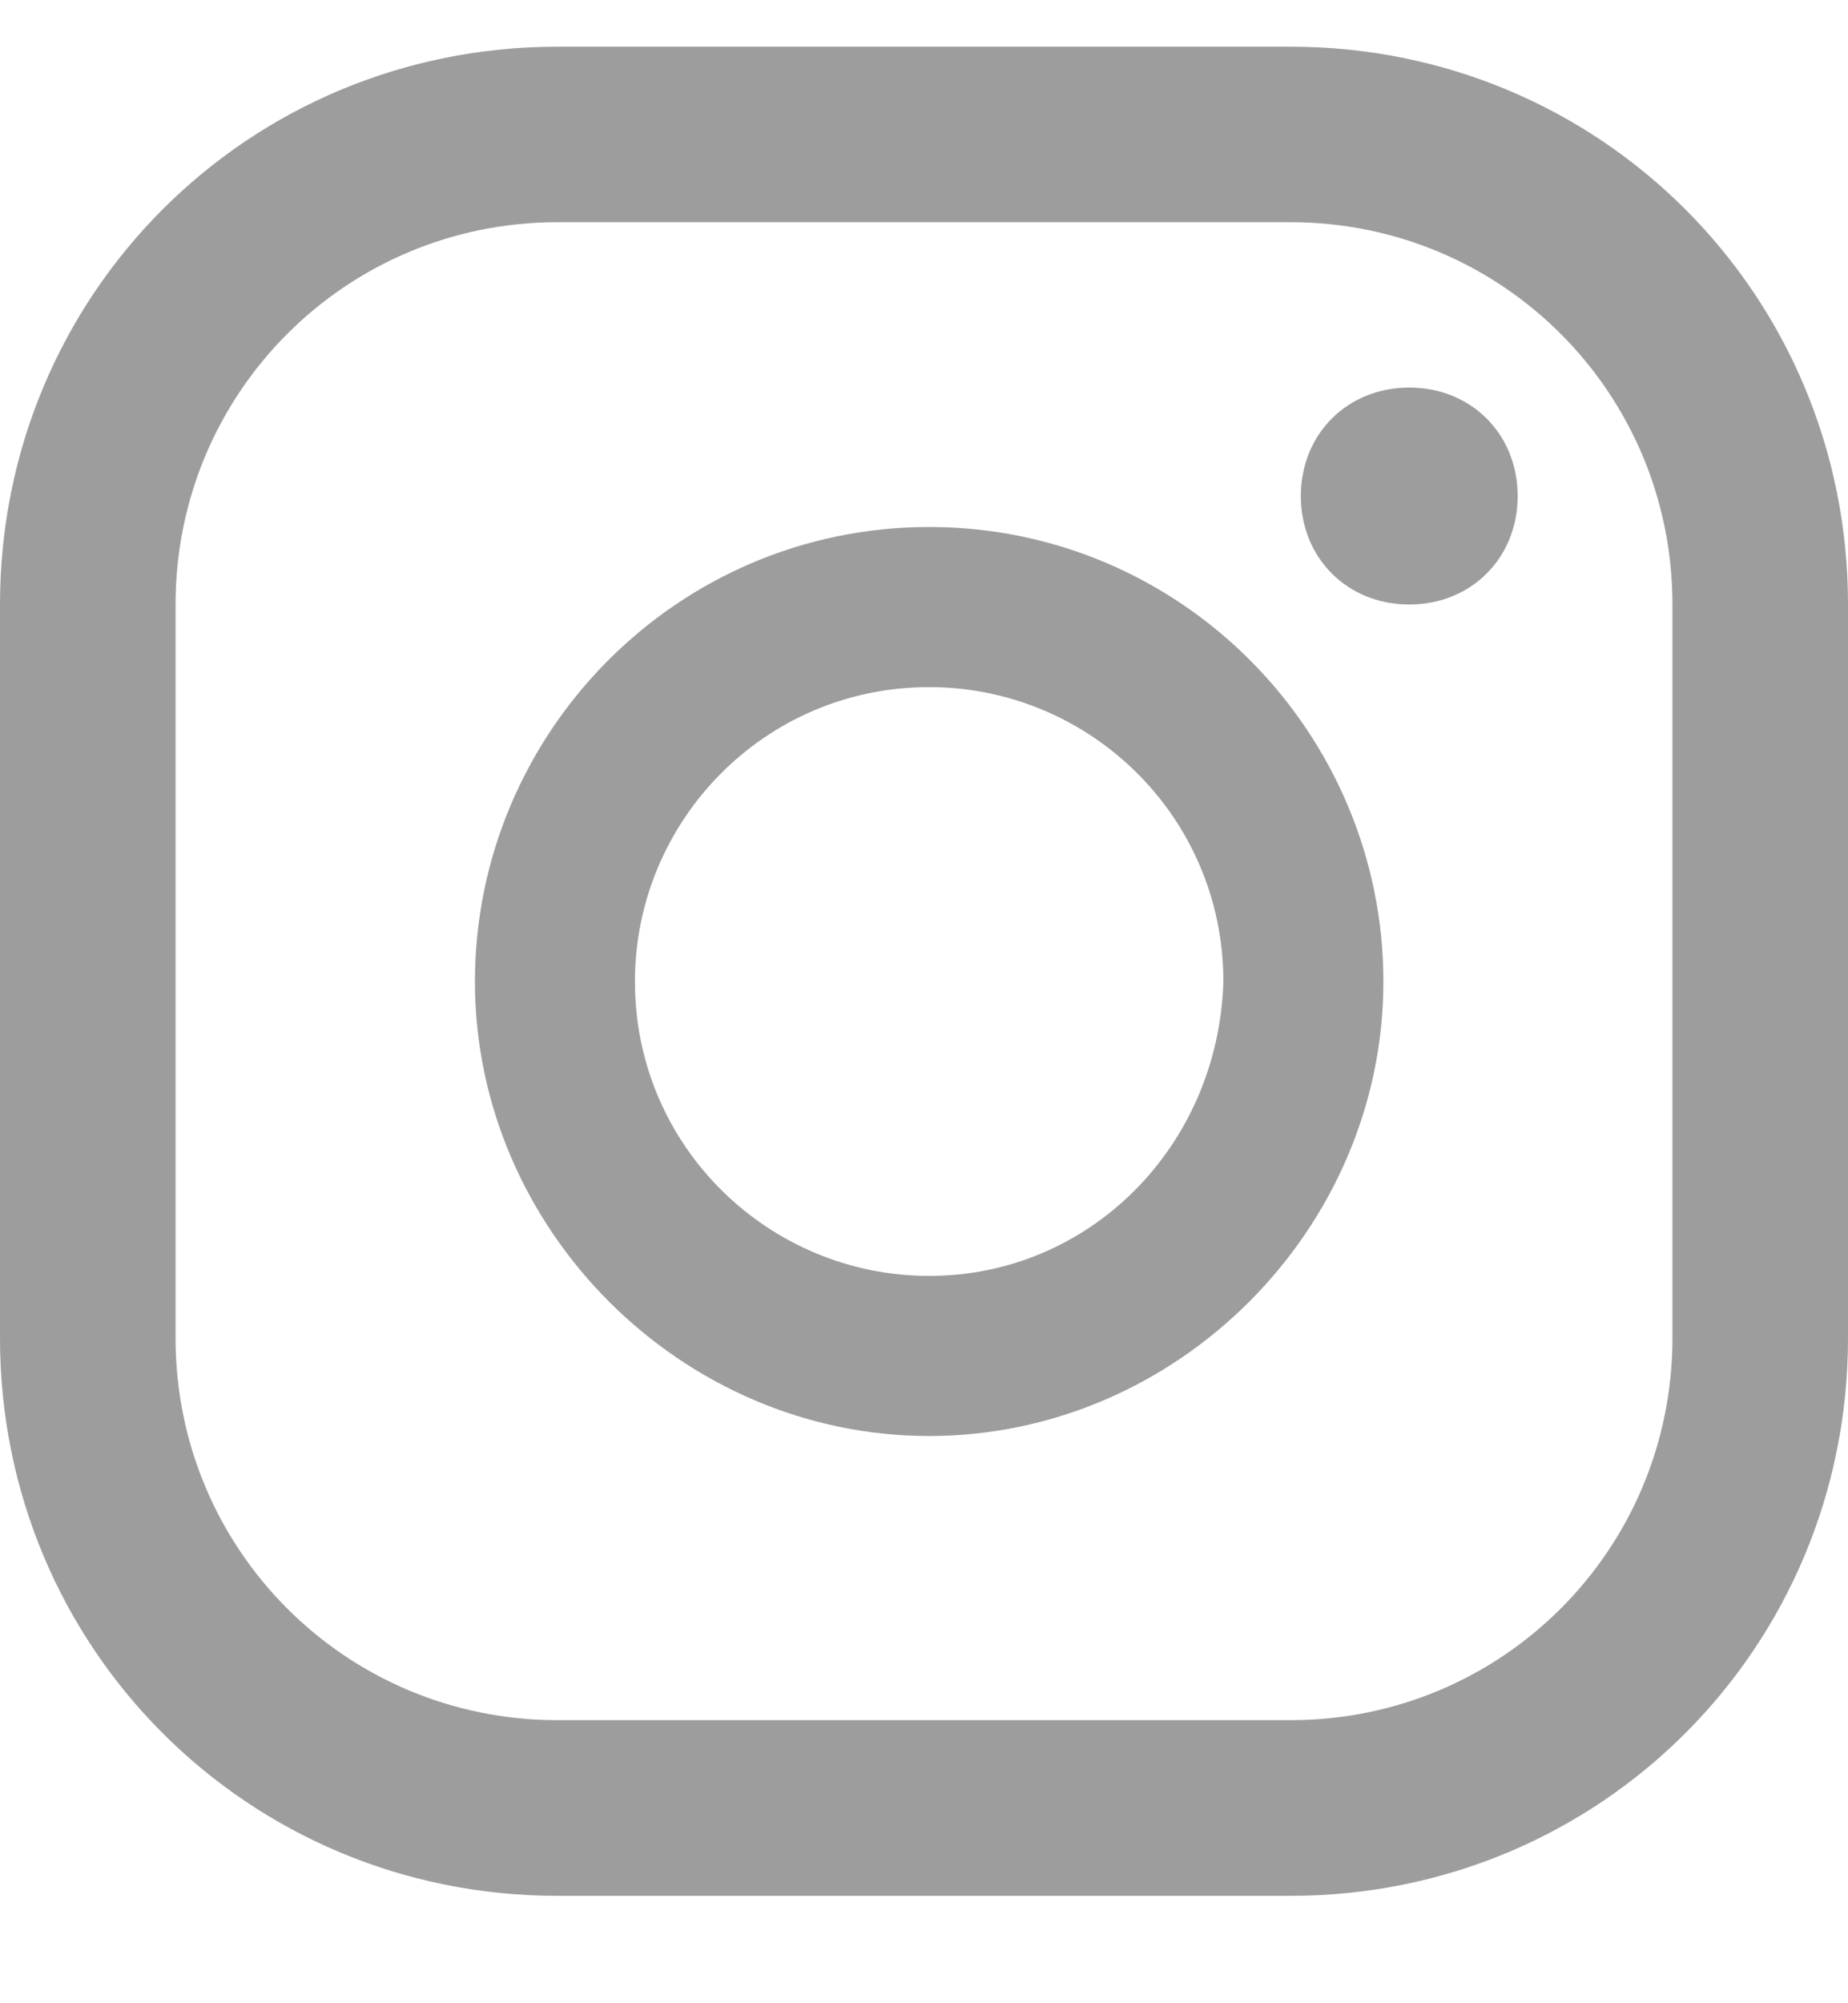 <svg width="12" height="13" viewBox="0 0 12 13" fill="none" xmlns="http://www.w3.org/2000/svg">
<path d="M9.151 2.515C8.749 2.515 8.447 2.817 8.447 3.219C8.447 3.621 8.749 3.923 9.151 3.923C9.553 3.923 9.855 3.621 9.855 3.219C9.855 2.817 9.553 2.515 9.151 2.515ZM6.034 3.42C4.391 3.42 3.084 4.761 3.084 6.37C3.084 7.979 4.425 9.319 6.034 9.319C7.642 9.319 8.983 7.979 8.983 6.37C8.983 4.761 7.676 3.42 6.034 3.42ZM6.034 8.28C4.994 8.28 4.123 7.442 4.123 6.37C4.123 5.331 4.961 4.459 6.034 4.459C7.073 4.459 7.944 5.297 7.944 6.37C7.911 7.442 7.073 8.28 6.034 8.28ZM12 3.923C12 1.912 10.391 0.303 8.38 0.303H3.62C1.609 0.303 0 1.912 0 3.923V8.683C0 10.694 1.609 12.303 3.62 12.303H8.38C10.391 12.303 12 10.694 12 8.683V3.923ZM10.86 8.683C10.86 10.057 9.754 11.163 8.38 11.163H3.62C2.246 11.163 1.14 10.057 1.14 8.683V3.923C1.14 2.549 2.246 1.442 3.62 1.442H8.38C9.754 1.442 10.86 2.549 10.86 3.923V8.683Z" fill="#9D9D9D"/>
</svg>

